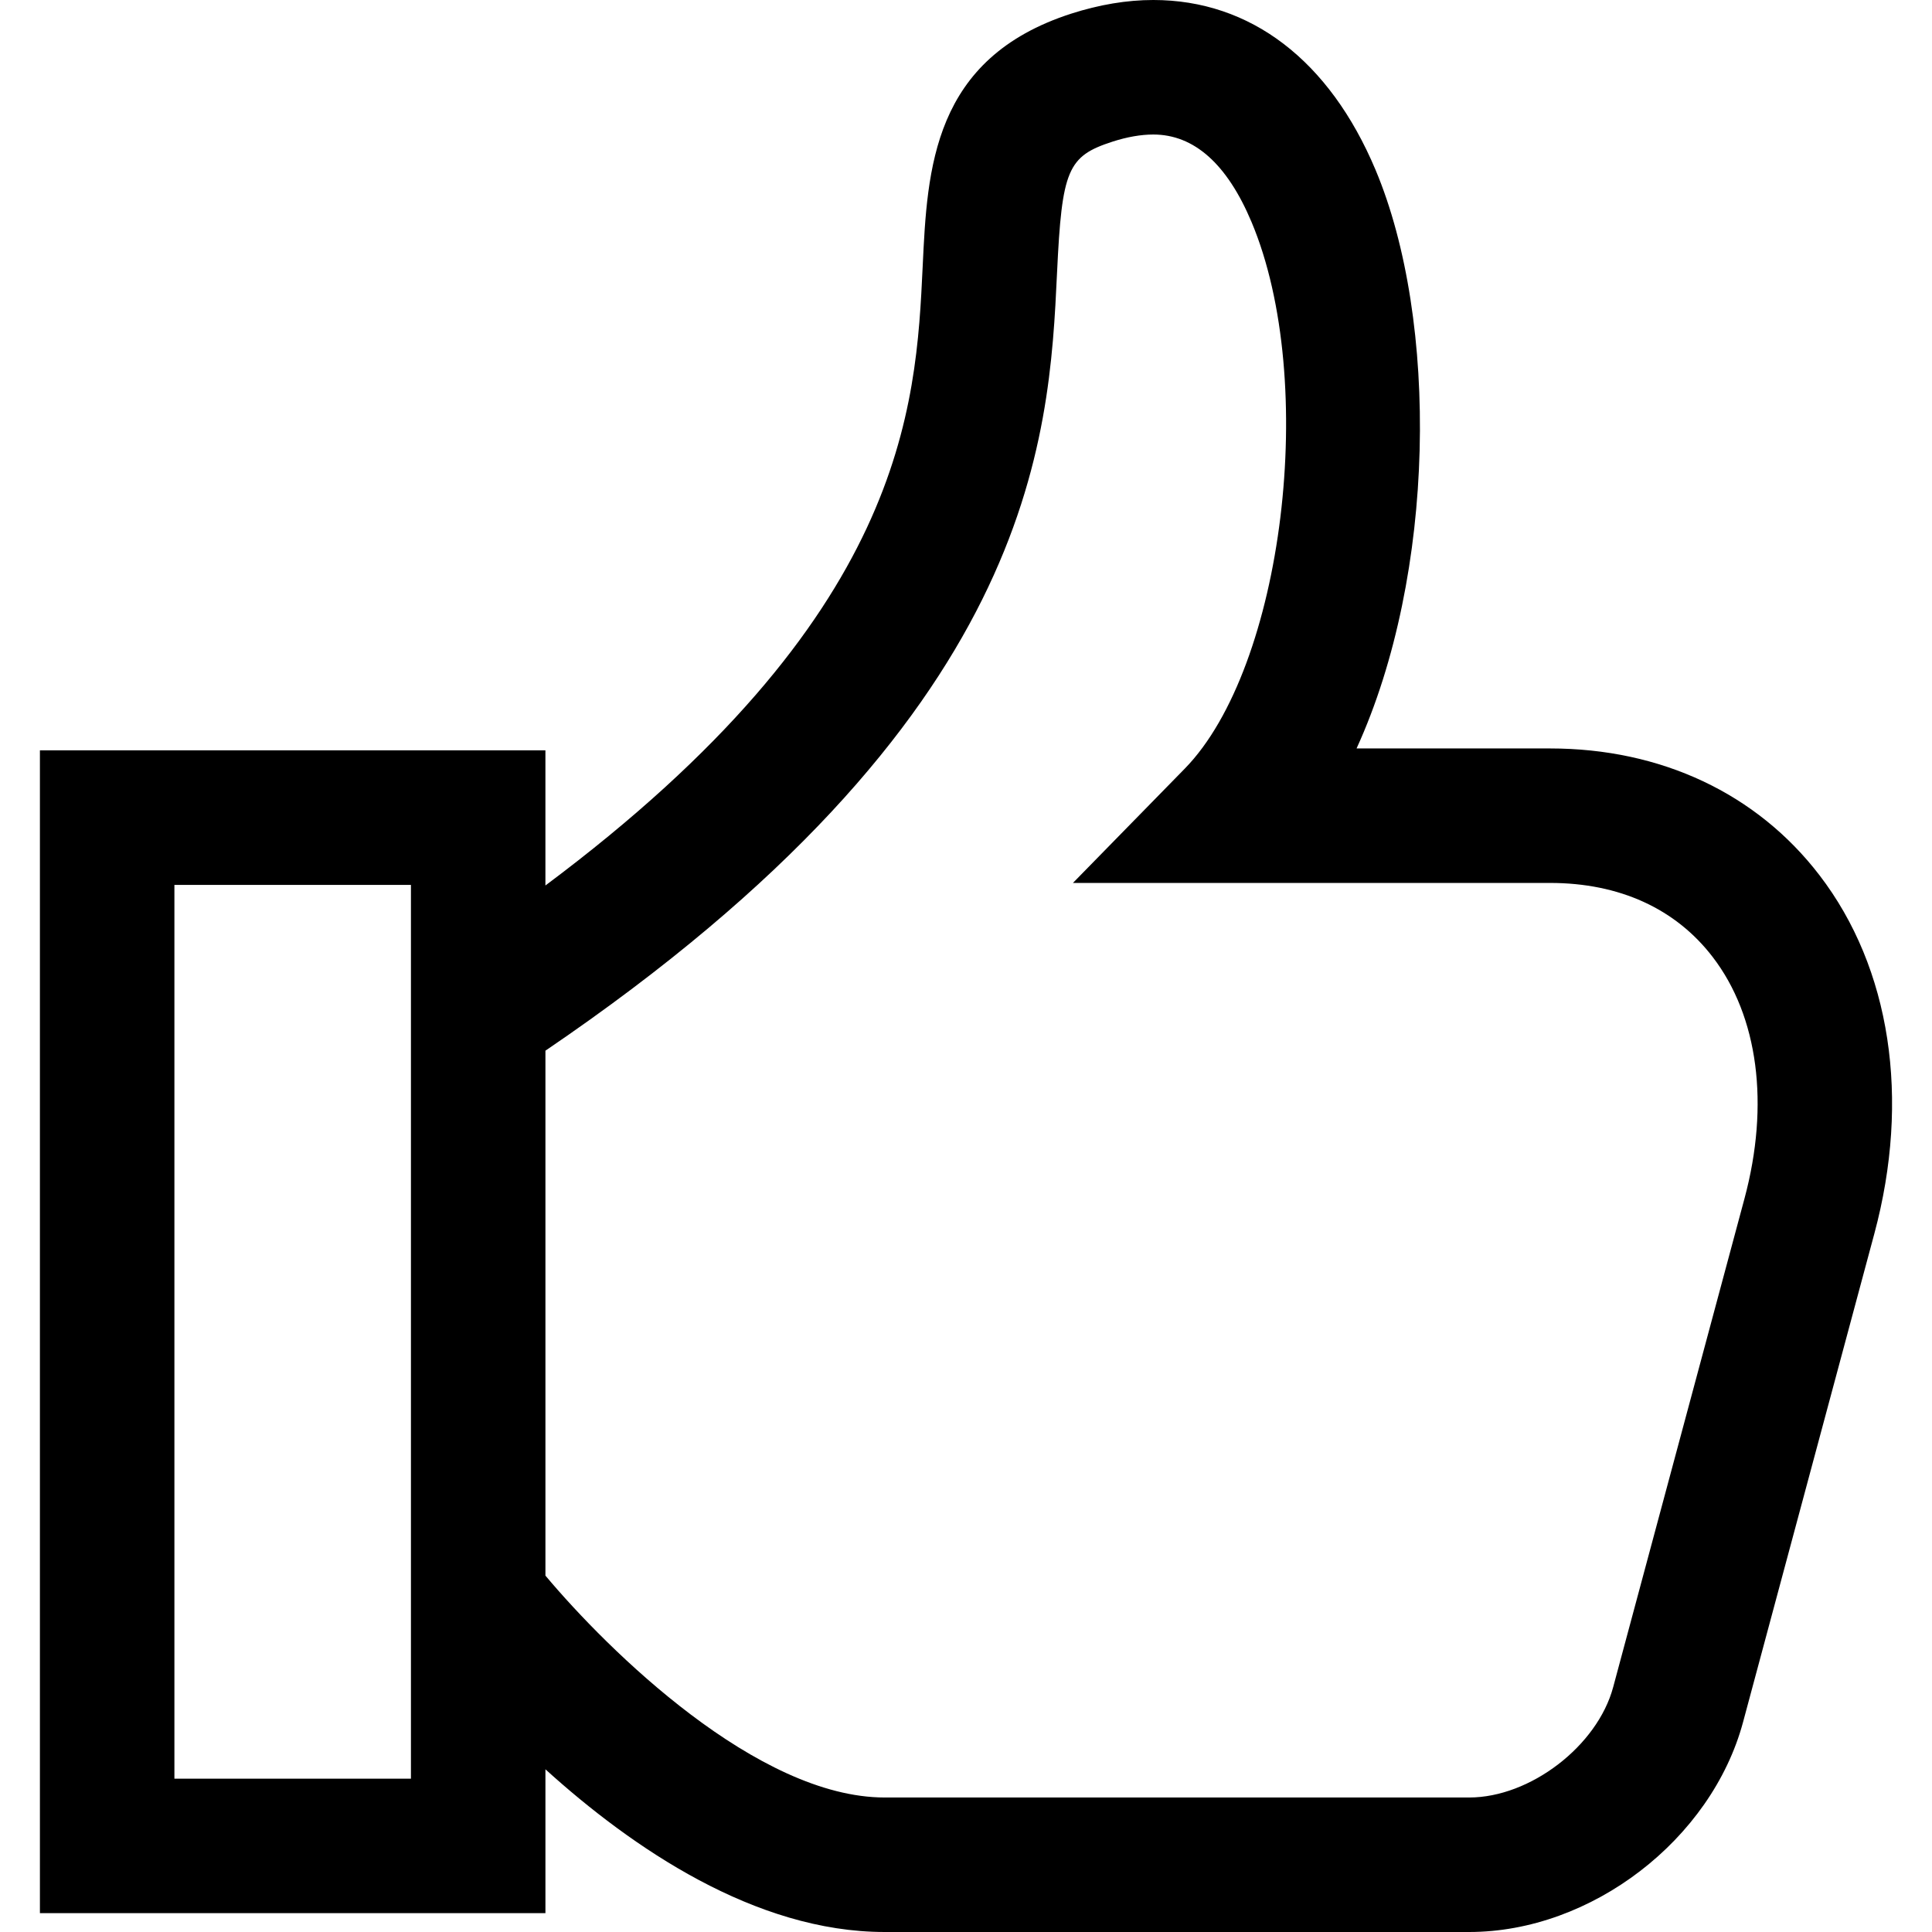 <svg preserveAspectRatio="xMidYMid meet" data-bbox="42 39.499 116 121" viewBox="42 39.499 116 121" height="200" width="200" xmlns="http://www.w3.org/2000/svg">
    <g>
        <path d="M153.456 94.317c-3.926-5.122-9.922-7.943-16.878-7.943h-12.117c4.984-10.908 5.154-26.807 1.188-36.237-2.887-6.862-7.829-10.638-13.919-10.638-1.652 0-3.381.29-5.14.855-8.689 2.802-9.015 9.724-9.303 15.83-.42 8.874-1.056 21.923-23.628 38.773v-8.465H42v72.826h31.66v-9.008c5.418 4.908 13.13 10.189 21.245 10.189h36.611c7.637 0 15.169-5.777 17.152-13.15l8.222-30.59c2.272-8.452 1.021-16.634-3.434-22.442zm-88.219 56.579H50.423V94.92h14.814v55.976zm83.517-36.324l-8.222 30.592c-.989 3.685-5.201 6.911-9.015 6.911H94.905c-7.958 0-17.306-9.198-21.245-13.896v-32.876c30.727-20.874 31.546-38.253 32.042-48.721.304-6.46.663-7.302 3.472-8.211.922-.297 1.784-.447 2.557-.447 2.555 0 4.622 1.844 6.152 5.48 4.2 9.986 2.012 27.905-4.183 34.236l-7.003 7.157h29.88c4.339 0 7.865 1.605 10.192 4.644 2.849 3.716 3.572 9.227 1.985 15.131z" fill="#000000"></path>
    </g>
</svg>